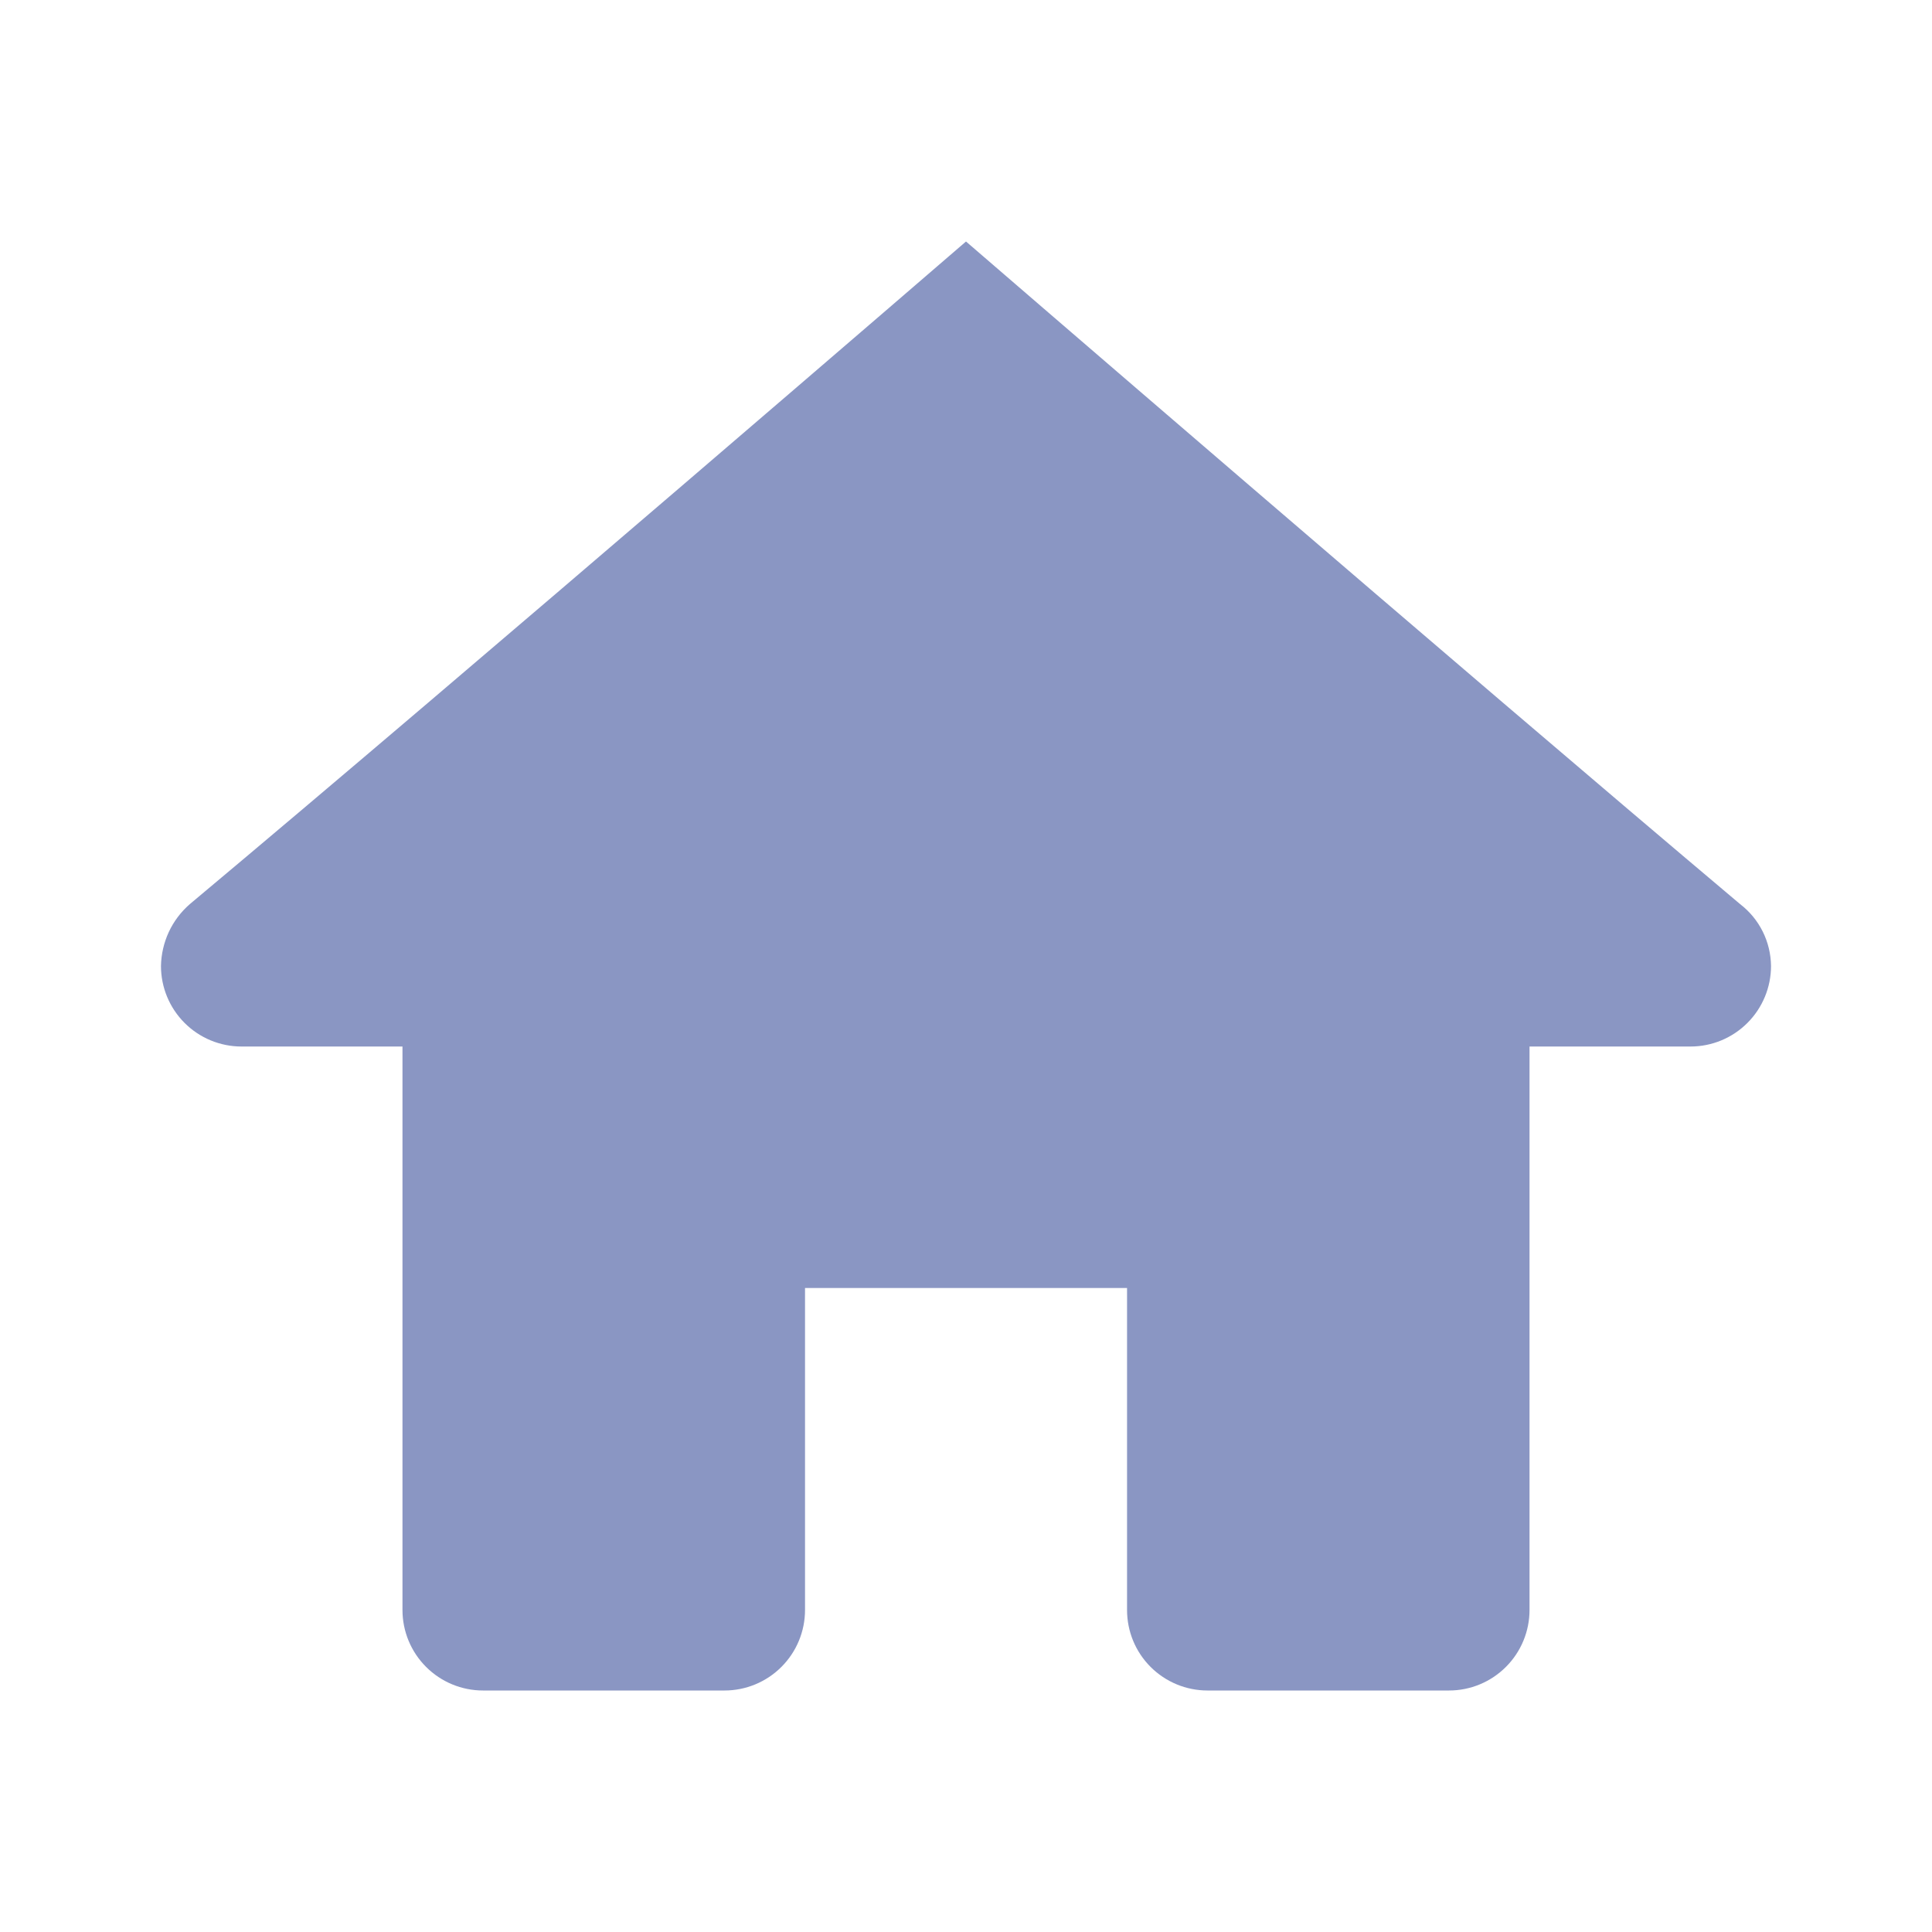 <?xml version="1.0" encoding="utf-8"?>
<svg xmlns="http://www.w3.org/2000/svg" fill="none" height="100%" overflow="visible" preserveAspectRatio="none" style="display: block;" viewBox="0 0 28 28" width="100%">
<g id="typcn:home">
<path d="M14 3.5C14 3.5 6.783 9.73 2.75 13.104C2.622 13.216 2.518 13.353 2.446 13.508C2.375 13.662 2.336 13.83 2.333 14C2.333 14.309 2.456 14.606 2.675 14.825C2.894 15.044 3.191 15.167 3.5 15.167H5.833V23.333C5.833 23.643 5.956 23.939 6.175 24.158C6.394 24.377 6.691 24.5 7 24.5H10.5C10.81 24.5 11.106 24.377 11.325 24.158C11.544 23.939 11.667 23.643 11.667 23.333V18.667H16.334V23.333C16.334 23.643 16.456 23.939 16.675 24.158C16.894 24.377 17.191 24.5 17.5 24.5H21C21.31 24.5 21.606 24.377 21.825 24.158C22.044 23.939 22.167 23.643 22.167 23.333V15.167H24.5C24.81 15.167 25.106 15.044 25.325 14.825C25.544 14.606 25.667 14.309 25.667 14C25.665 13.826 25.624 13.656 25.547 13.501C25.469 13.345 25.358 13.21 25.22 13.104C21.215 9.73 14 3.5 14 3.5Z" fill="#8A96C3" id="Vector"/>
</g>
</svg>